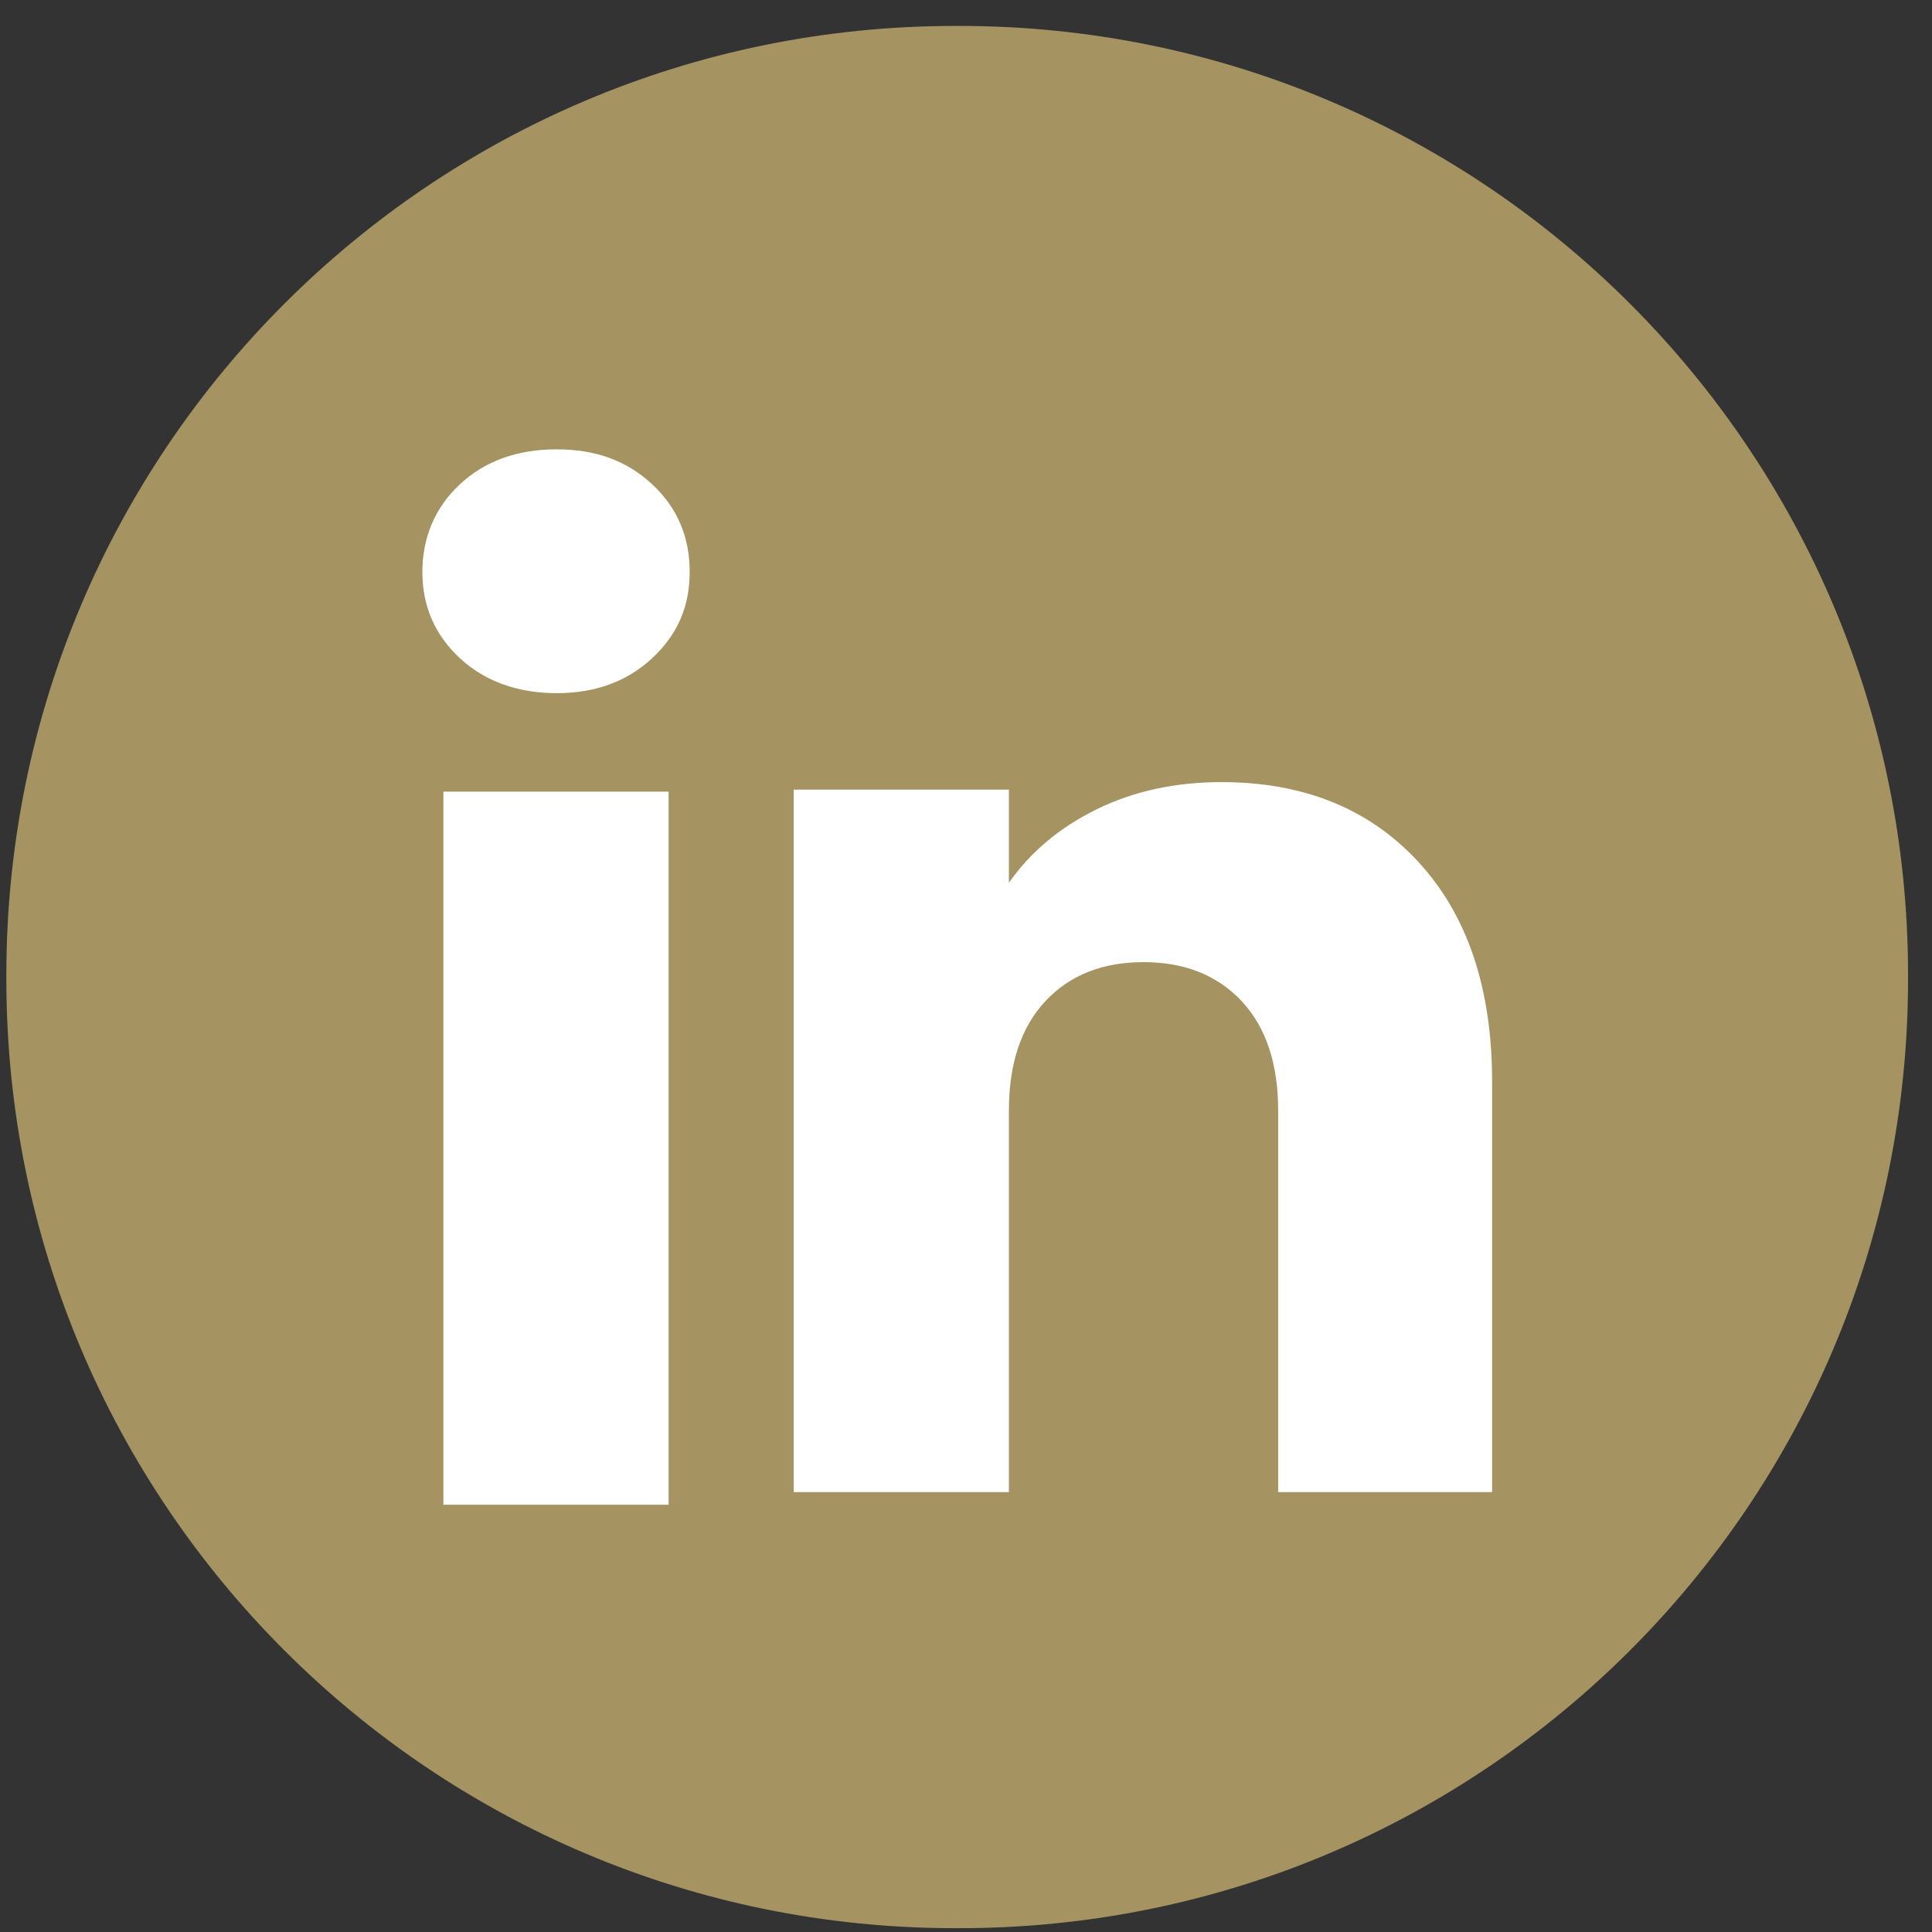 <svg width="45" height="45" viewBox="0 0 45 45" fill="none" xmlns="http://www.w3.org/2000/svg">
<rect x="0" y="0" width="45" height="45" fill="#333333" stroke="none"/>
<path d="M22.346 0.604H22.245C10.041 0.604 0.148 10.5 0.148 22.707V22.808C0.148 35.016 10.041 44.911 22.245 44.911H22.346C34.549 44.911 44.442 35.016 44.442 22.808V22.707C44.442 10.5 34.549 0.604 22.346 0.604Z" fill="#A59461"/>
<path d="M10.712 15.331C10.128 14.789 9.838 14.119 9.838 13.321C9.838 12.523 10.13 11.823 10.712 11.28C11.295 10.738 12.046 10.466 12.966 10.466C13.887 10.466 14.608 10.738 15.19 11.28C15.774 11.822 16.064 12.503 16.064 13.321C16.064 14.139 15.772 14.789 15.19 15.331C14.607 15.873 13.866 16.145 12.966 16.145C12.066 16.145 11.295 15.873 10.712 15.331ZM15.573 18.439V35.048H10.327V18.439H15.573Z" fill="white"/>
<path d="M33.039 20.079C34.183 21.321 34.754 23.026 34.754 25.196V34.755H29.771V25.87C29.771 24.775 29.487 23.924 28.921 23.319C28.354 22.714 27.591 22.41 26.635 22.41C25.679 22.41 24.916 22.712 24.349 23.319C23.783 23.924 23.499 24.775 23.499 25.87V34.755H18.486V18.392H23.499V20.562C24.006 19.839 24.691 19.268 25.55 18.847C26.41 18.426 27.377 18.217 28.452 18.217C30.367 18.217 31.897 18.838 33.039 20.078V20.079Z" fill="white"/>
</svg>
